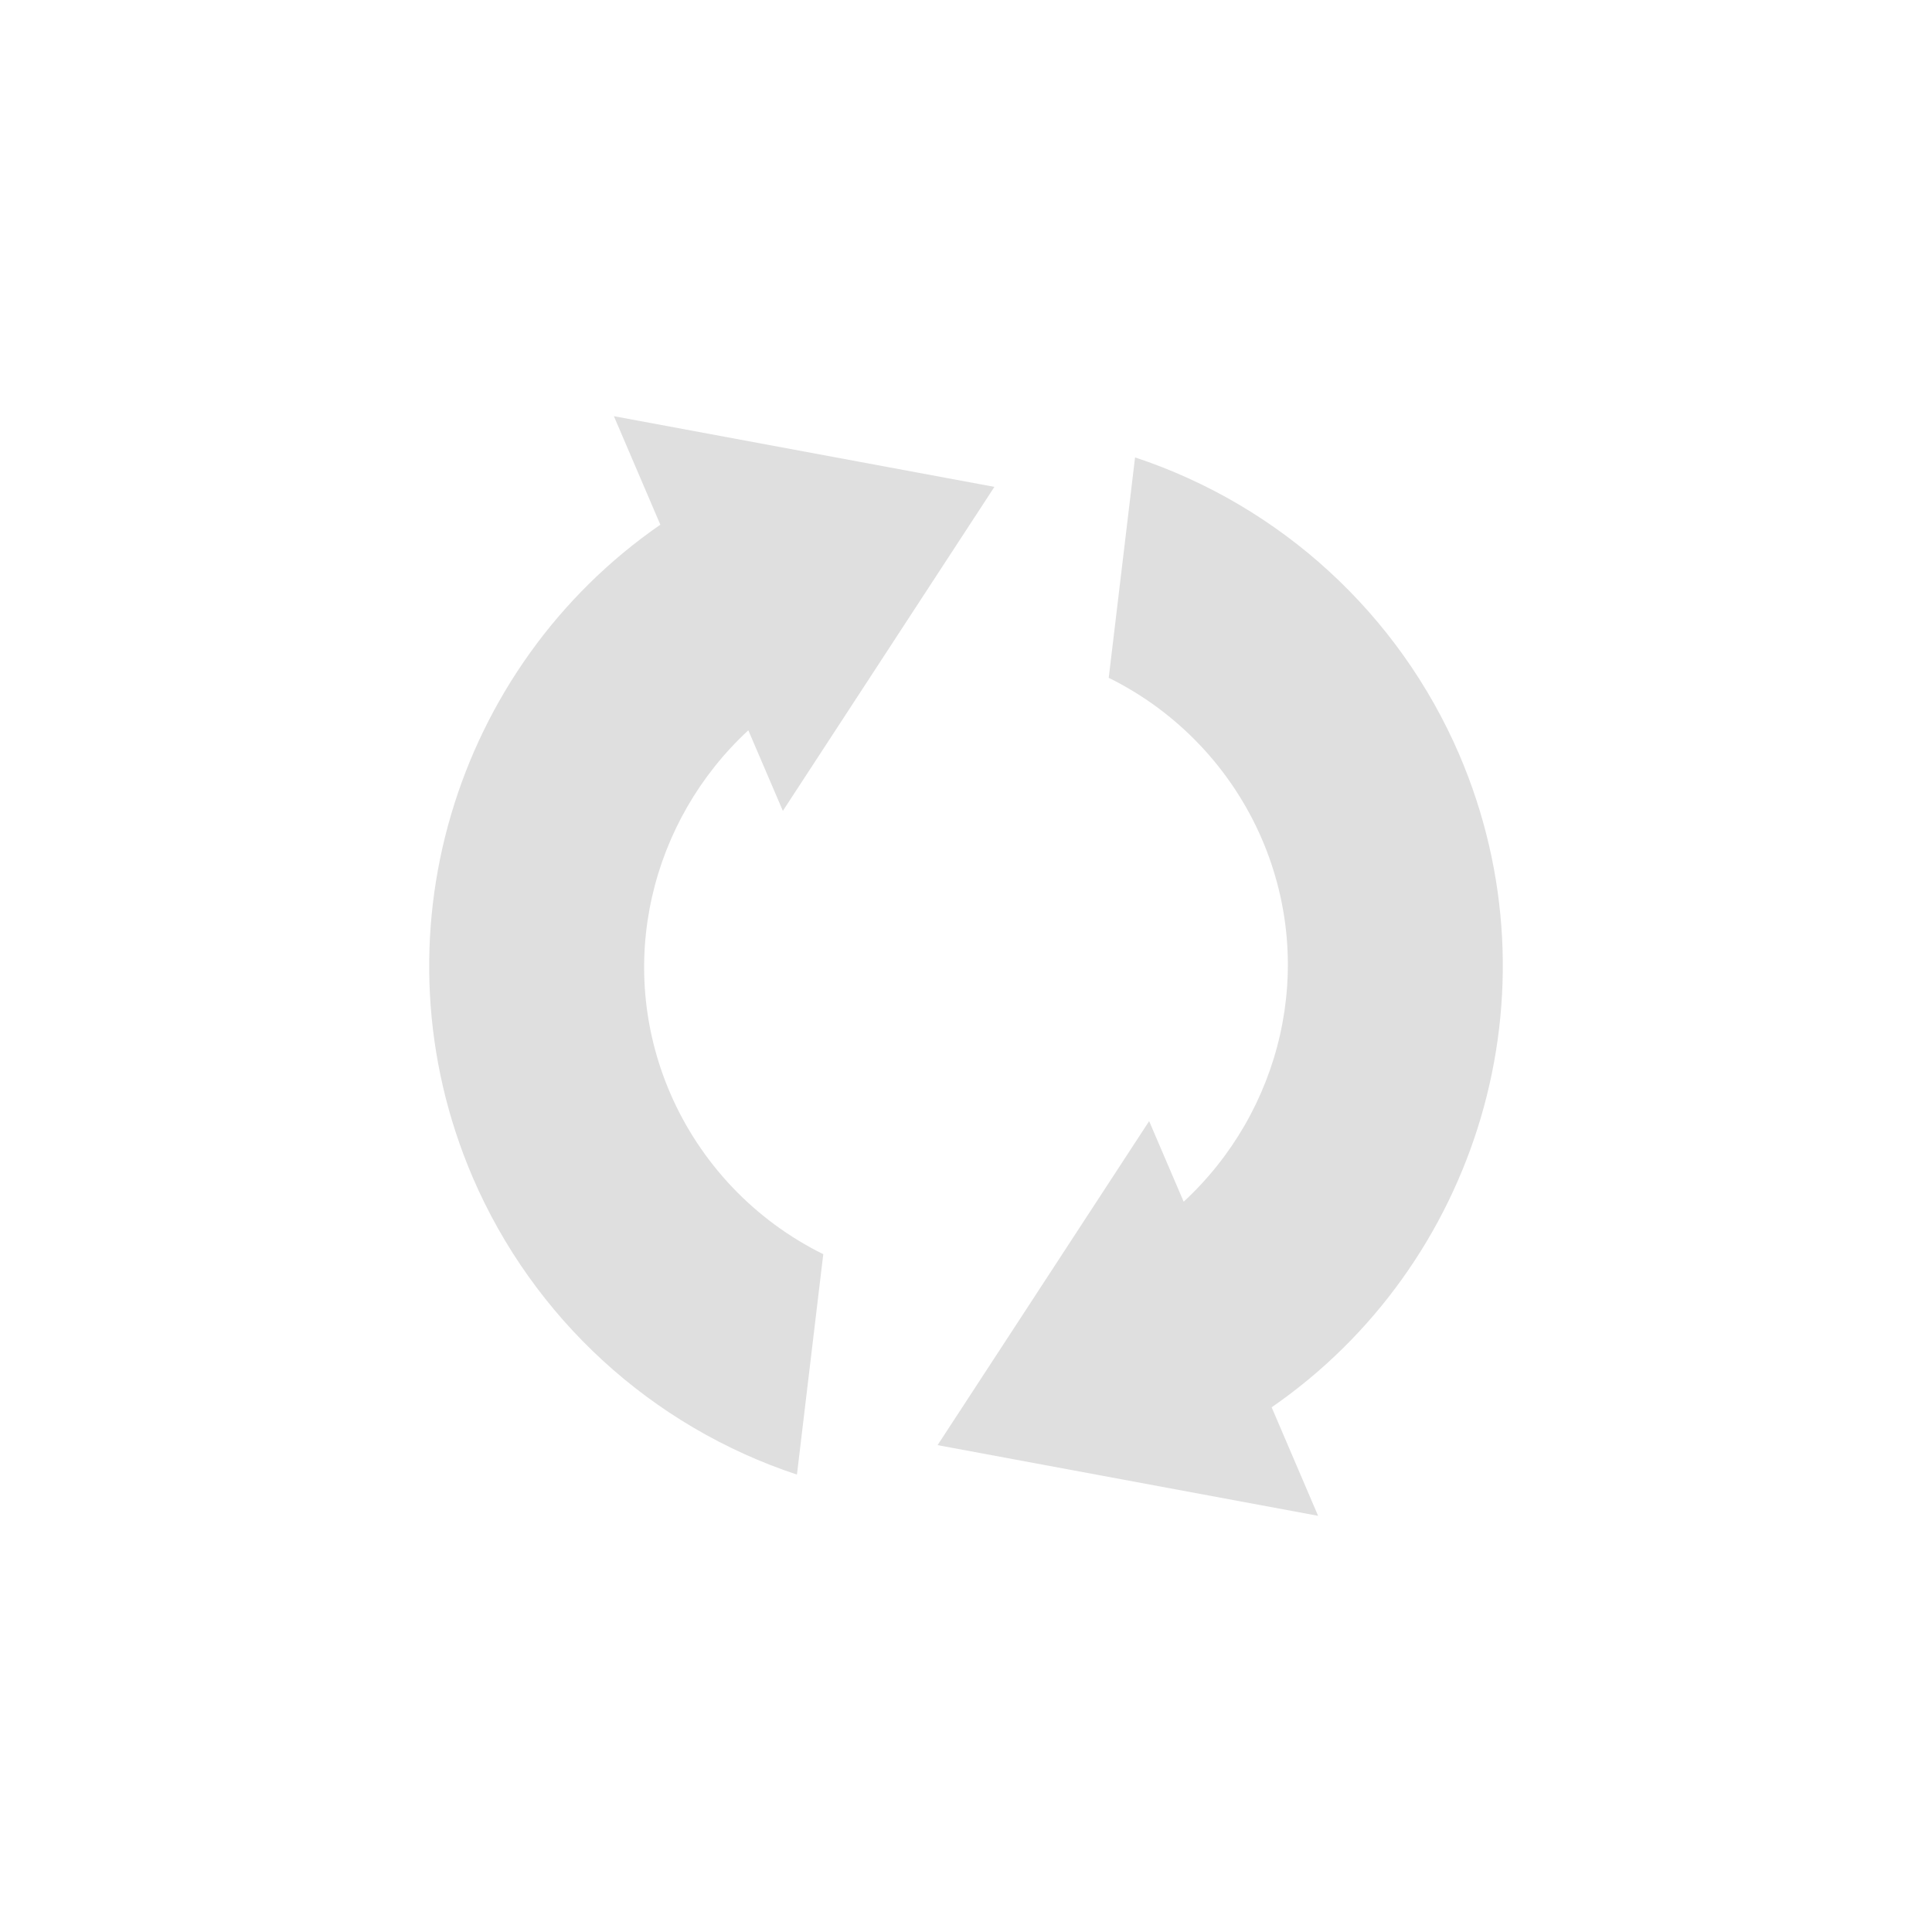 <svg xmlns="http://www.w3.org/2000/svg" width="100%" height="100%" viewBox="-4 -4 24 24">
 <defs>
  <style id="current-color-scheme" type="text/css">
   .ColorScheme-Text { color:#dfdfdf; } .ColorScheme-Highlight { color:#4285f4; } .ColorScheme-NeutralText { color:#ff9800; } .ColorScheme-PositiveText { color:#4caf50; } .ColorScheme-NegativeText { color:#f44336; }
  </style>
 </defs>
 <path style="fill:currentColor" class="ColorScheme-Text" d="m14.129 5.377c1.269 2.965.222 6.34-2.332 8.105l.577 1.348-4.727-.878 2.628-4.025.429 1.001c1.208-1.117 1.658-2.903.973-4.502-.376-.874-1.051-1.585-1.904-2.006l.327-2.738c1.809.599 3.276 1.944 4.029 3.695zm-5.776-3.329-2.628 4.025-.429-1.001c-1.208 1.117-1.658 2.903-.973 4.502.376.874 1.051 1.585 1.904 2.006l-.327 2.738c-1.809-.599-3.276-1.944-4.029-3.695-1.269-2.965-.222-6.34 2.332-8.105l-.577-1.348z" fill="#dfdfdf"/>
</svg>
